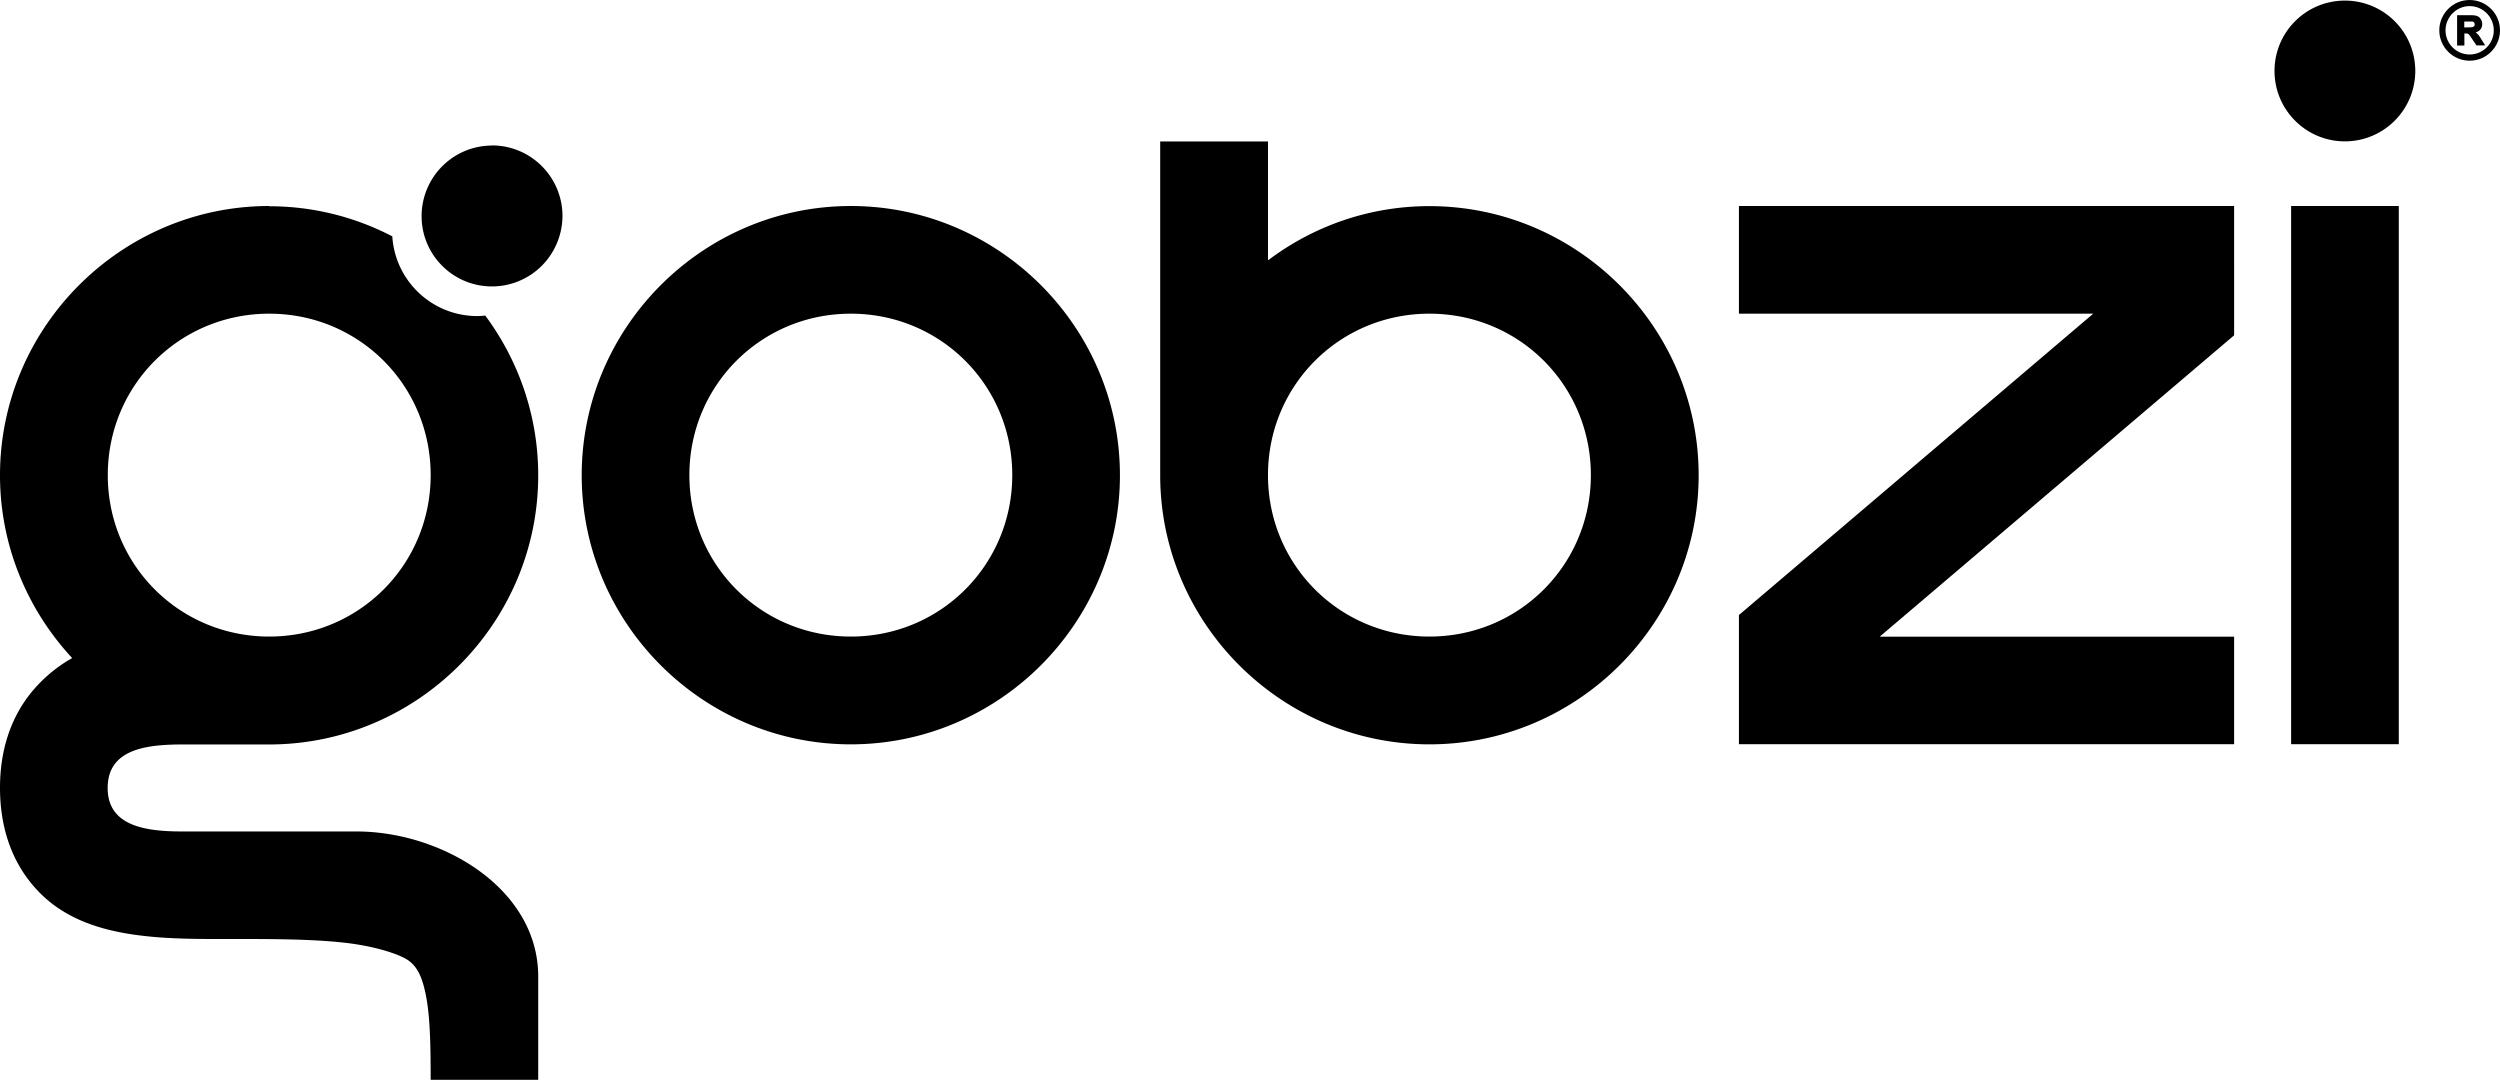 <svg xmlns="http://www.w3.org/2000/svg" id="Layer_2" data-name="Layer 2" viewBox="0 0 209.21 90.35"><defs><style>.cls-1{fill:#000;stroke-width:0}</style></defs><g id="Layer_1-2" data-name="Layer 1"><path d="M145.52 17.24v9.01h29.65l-29.65 25.22v10.81h41.44v-9H157.3l29.66-25.22V17.24h-41.44zM71.2 26.25c7.52 0 13.51 6 13.51 13.51S78.72 53.27 71.2 53.27s-13.51-6-13.51-13.51 6-13.51 13.51-13.51zm0-9.01c-12.38 0-22.52 10.14-22.52 22.53S58.82 62.29 71.2 62.29s22.52-10.13 22.52-22.52S83.59 17.24 71.2 17.24zm-48.67 9.01c7.52 0 13.51 6 13.51 13.51s-6 13.51-13.51 13.51S9.02 47.28 9.02 39.76s6-13.51 13.51-13.51zm0-9.01C10.14 17.24 0 27.38 0 39.77c0 5.89 2.3 11.27 6.04 15.3-1.05.59-2.07 1.37-3.01 2.4C.79 59.93 0 62.98 0 65.93s.78 6.01 3.03 8.47c2.24 2.46 5.26 3.38 8.08 3.8 2.82.42 5.73.38 8.78.38s6.26.01 8.94.31c2.67.3 4.72 1.01 5.38 1.51.67.5 1.12 1.25 1.45 3 .34 1.75.38 4.24.38 6.96h9v-8.64c0-7.38-8.07-12.14-15.22-12.14H15.26c-3.05 0-6.25-.43-6.25-3.64s3.14-3.64 6.25-3.64h7.26c12.39 0 22.52-10.13 22.52-22.52 0-4.99-1.65-9.62-4.43-13.37-.22.02-.44.04-.67.04-3.76 0-6.87-2.92-7.11-6.67a22.26 22.26 0 0 0-10.31-2.52zm18.65-5.06c-1.56 0-3.06.62-4.17 1.73a5.922 5.922 0 0 0-1.73 4.17c0 3.26 2.64 5.89 5.89 5.89 1.56 0 3.06-.62 4.17-1.73a5.94 5.94 0 0 0 1.73-4.17c0-1.56-.62-3.06-1.73-4.17a5.88 5.88 0 0 0-4.17-1.73zm78.44 14.07c7.52 0 13.51 6 13.51 13.51s-6 13.51-13.51 13.51-13.51-5.99-13.51-13.51 6-13.51 13.51-13.51zM97.09 11.84v27.93c0 12.39 10.14 22.52 22.53 22.52s22.53-10.13 22.53-22.52-10.14-22.52-22.53-22.52c-5.06 0-9.74 1.69-13.51 4.54v-9.95H97.1zm94.64 5.4v45.04h9.01V17.24h-9.01zm4.5-17.19c-3.26 0-5.89 2.64-5.89 5.89s2.64 5.89 5.89 5.89 5.89-2.64 5.89-5.89c0-3.26-2.64-5.89-5.89-5.89zm11.09 2.79s-.09-.09-.15-.13c.15-.04.28-.11.37-.21.12-.13.18-.29.18-.49a.73.73 0 0 0-.12-.41.652.652 0 0 0-.31-.26c-.13-.05-.32-.07-.58-.07h-1.09v2.54h.61V2.8h.04c.13 0 .2.01.23.02.04.01.08.04.12.08.03.03.1.12.25.35l.37.55h.73l-.35-.56a2.46 2.46 0 0 0-.29-.4zm-.27-.66s-.06.06-.11.08c-.04.01-.14.03-.42.03h-.3V1.8h.67c.07.01.11.04.15.08.03.04.05.09.05.16 0 .06-.01.11-.04.15z" class="cls-1"/><path d="M206.67 0c-1.4 0-2.54 1.14-2.54 2.54s1.14 2.54 2.54 2.54 2.54-1.14 2.54-2.54S208.07 0 206.67 0zm0 4.56c-1.12 0-2.02-.91-2.02-2.02s.91-2.03 2.02-2.03 2.02.91 2.02 2.03-.91 2.02-2.02 2.02z" class="cls-1"/></g></svg>